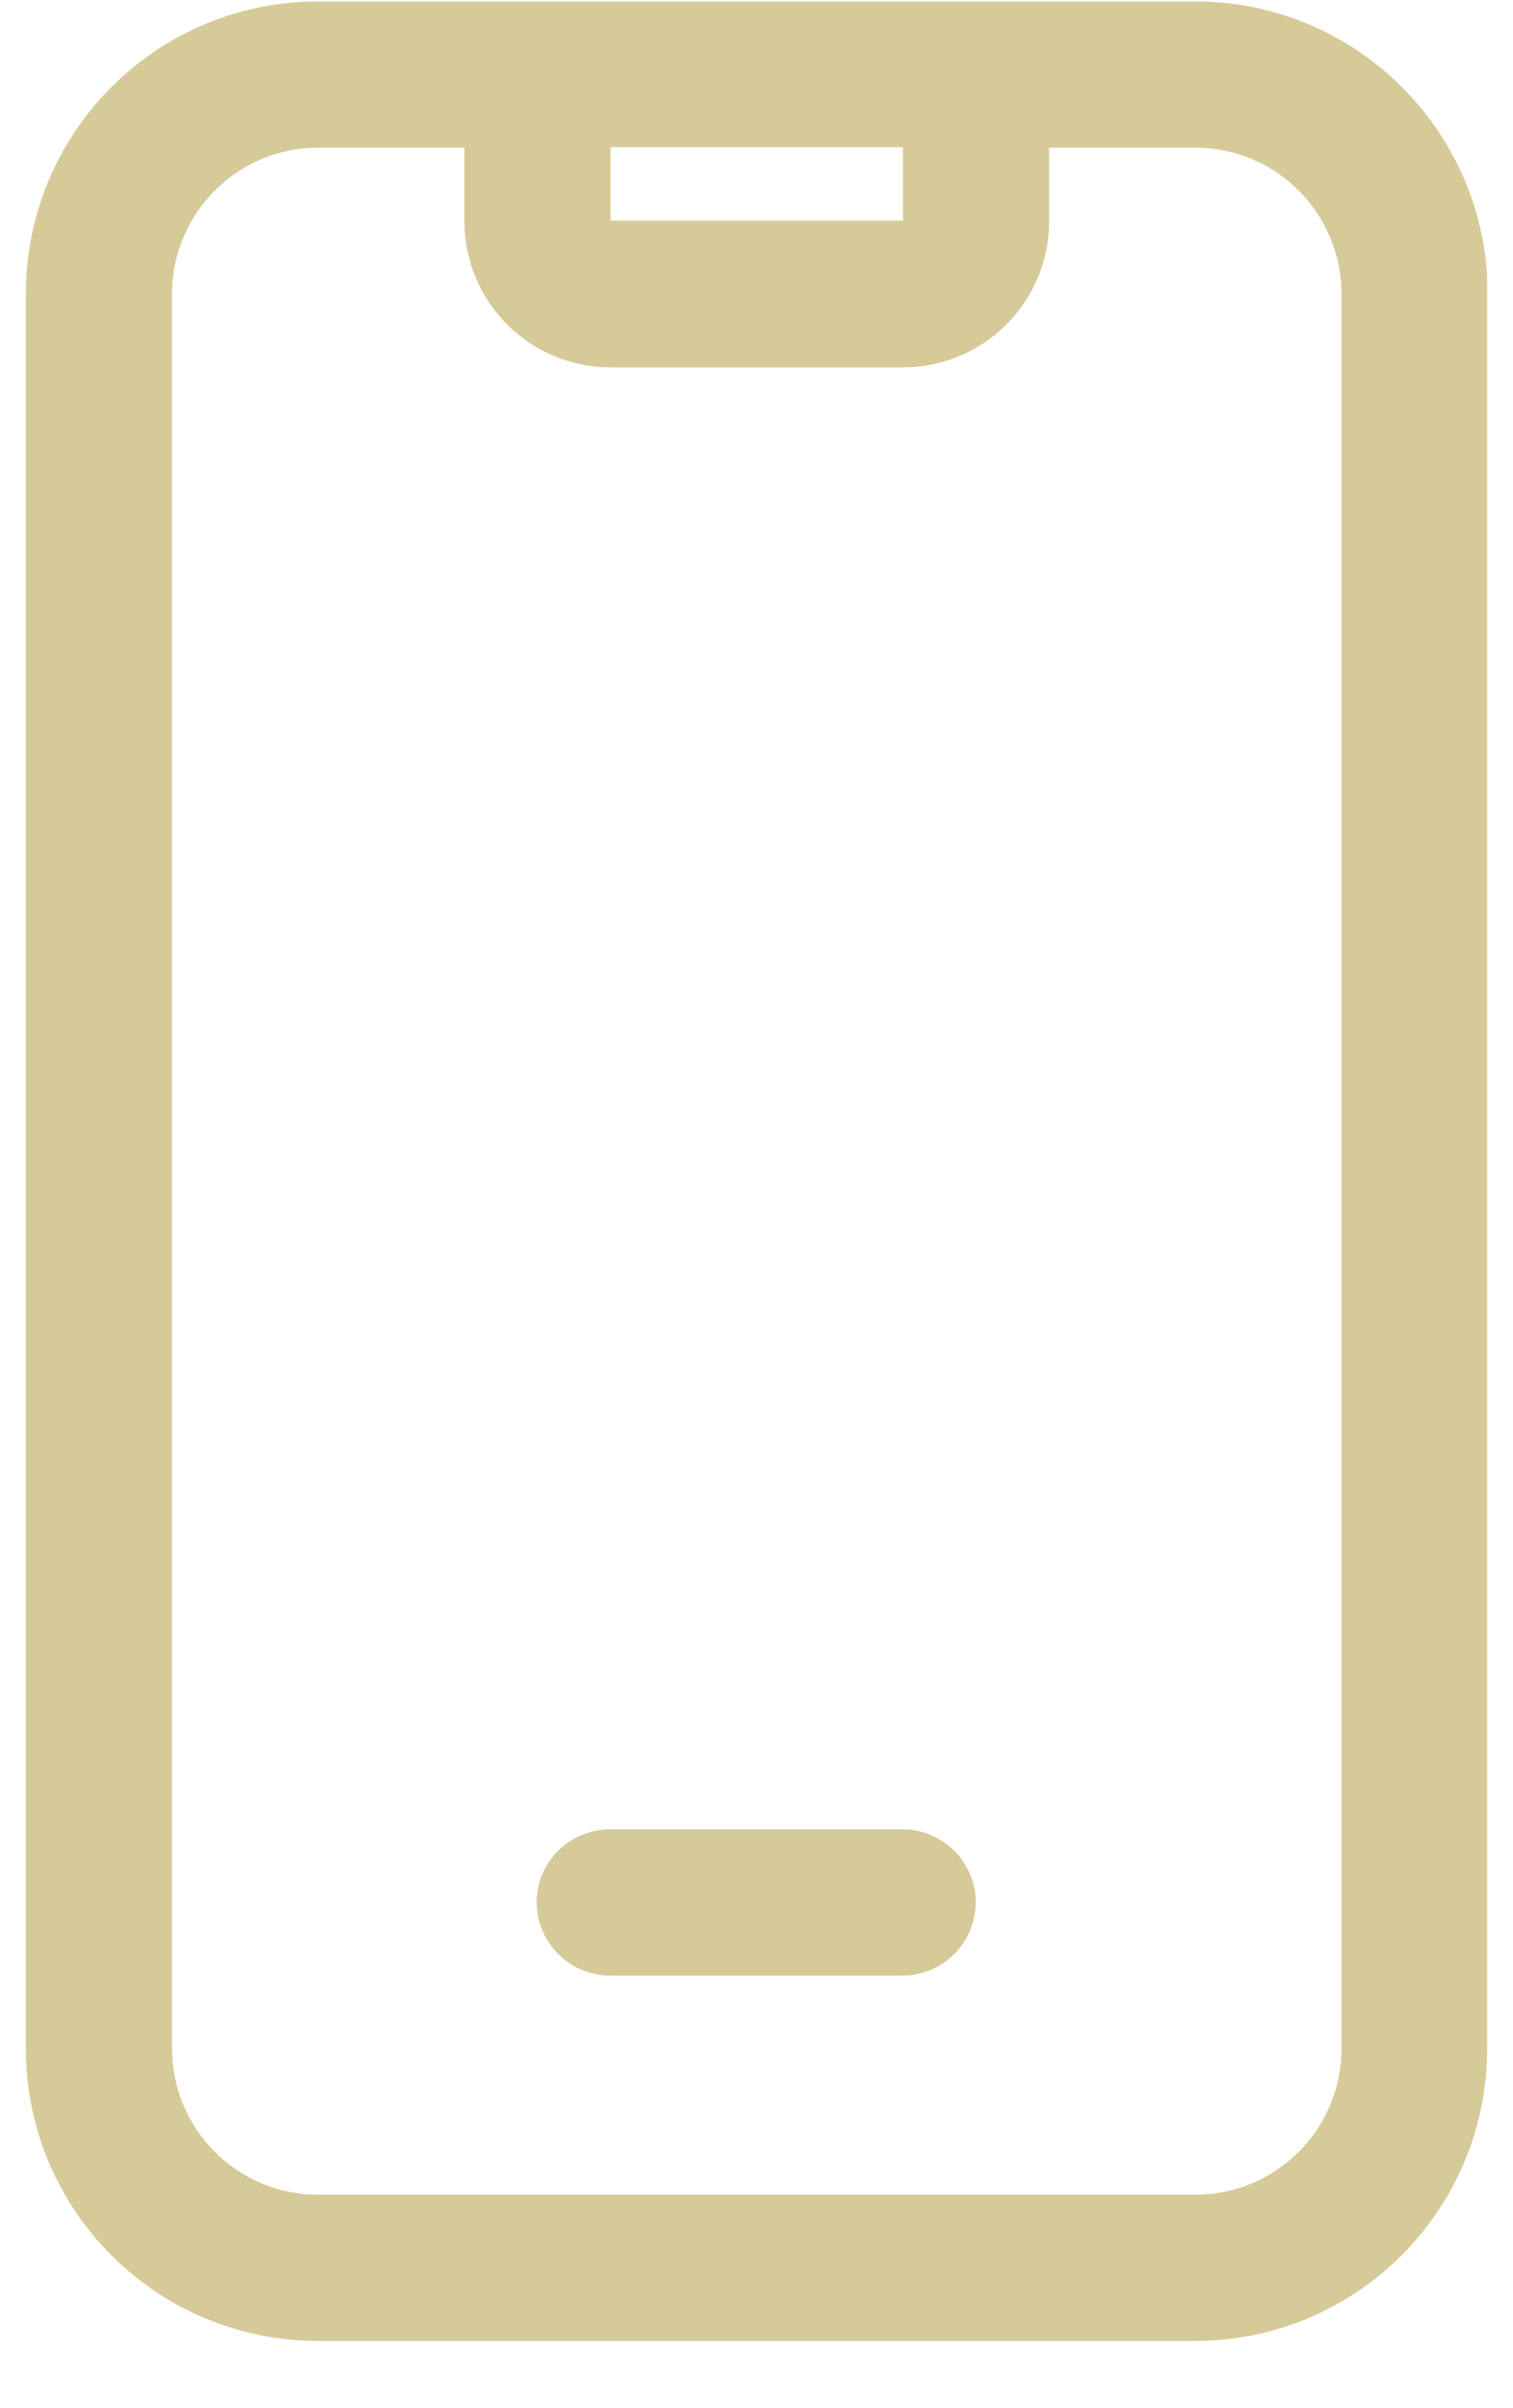 <svg width="22" height="35" viewBox="0 0 22 35" fill="none" xmlns="http://www.w3.org/2000/svg">
<g clip-path="url(#clip0_1097_291)">
<path d="M21.624 4.273V29.772C21.624 32.122 19.723 34.023 17.373 34.023H4.627C2.277 34.023 0.376 32.122 0.376 29.772V4.273C0.376 1.923 2.277 0.021 4.627 0.021H17.381C19.723 0.021 21.632 1.923 21.632 4.273H21.624ZM19.506 4.273C19.506 3.098 18.555 2.147 17.381 2.147H15.255V3.214C15.255 4.389 14.304 5.339 13.13 5.339H8.878C7.703 5.339 6.753 4.389 6.753 3.214V2.147H4.627C3.452 2.147 2.502 3.098 2.502 4.273V29.772C2.502 30.947 3.452 31.898 4.627 31.898H17.381C18.555 31.898 19.506 30.947 19.506 29.772V4.273ZM14.188 27.646C14.188 28.234 13.709 28.713 13.122 28.713H8.871C8.283 28.713 7.804 28.234 7.804 27.646C7.804 27.059 8.283 26.587 8.871 26.587H13.122C13.709 26.587 14.188 27.067 14.188 27.646ZM8.878 3.206H13.13V2.139H8.878V3.206Z" fill="#D6CA99"/>
</g>
<defs>
<clipPath id="clip0_1097_291">
<rect width="21.248" height="34.002" fill="white" transform="translate(0.376 0.021)"/>
</clipPath>
</defs>
</svg>

